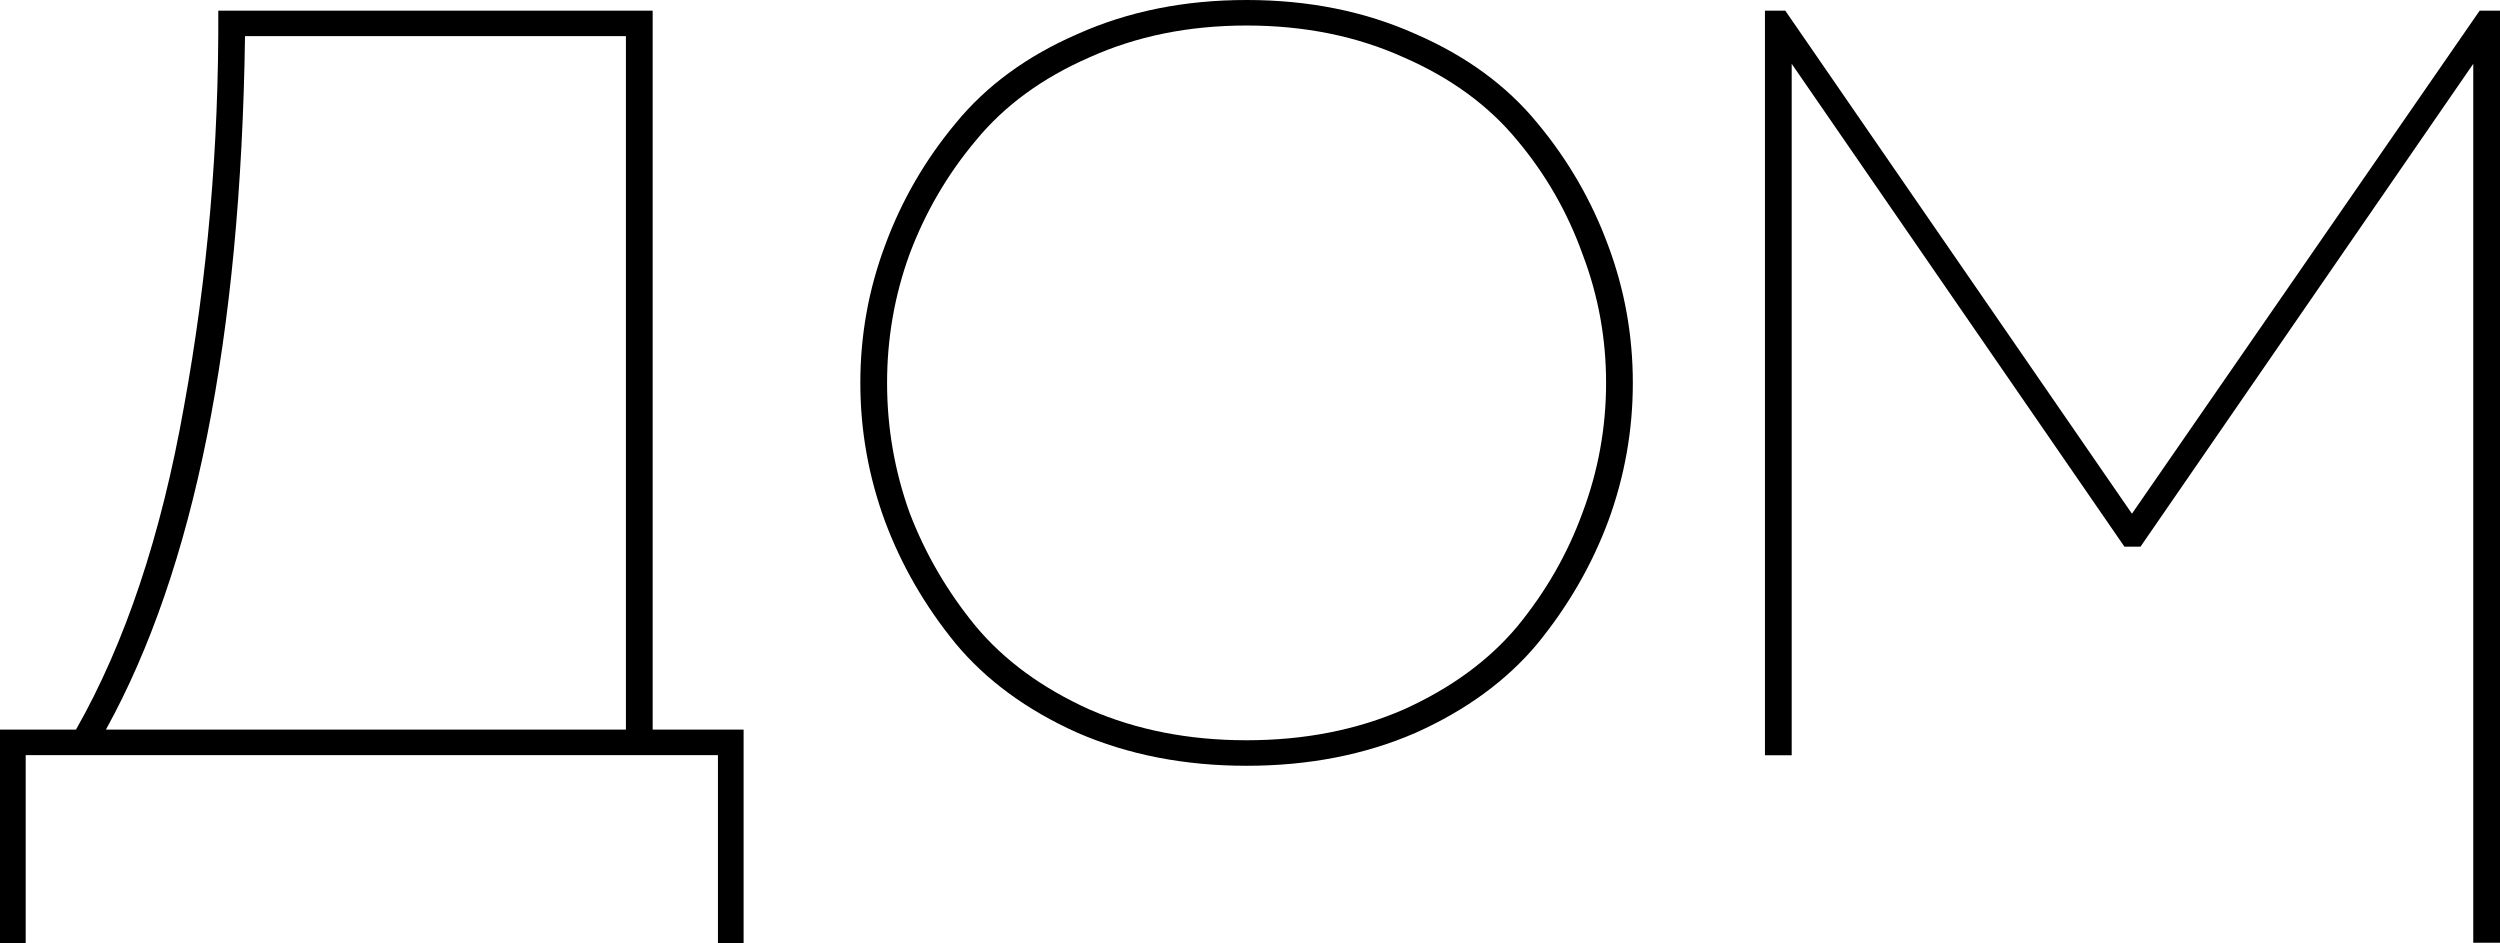<?xml version="1.0" encoding="UTF-8"?> <svg xmlns="http://www.w3.org/2000/svg" width="106" height="40" viewBox="0 0 106 40" fill="none"> <path d="M1.089 40H0V30.936H3.221C5.308 27.268 6.835 22.698 7.803 17.227C8.801 11.755 9.285 6.163 9.255 0.451H27.673V30.936H31.529V40H30.441V32.018H1.089V40ZM10.389 1.533C10.207 14.341 8.242 24.141 4.491 30.936H26.539V1.533H10.389Z" fill="black"></path> <path d="M37.522 22.097C36.826 20.203 36.478 18.249 36.478 16.235C36.478 14.22 36.826 12.281 37.522 10.417C38.217 8.523 39.215 6.794 40.516 5.231C41.816 3.638 43.54 2.375 45.687 1.443C47.835 0.481 50.224 0 52.855 0C55.486 0 57.876 0.481 60.023 1.443C62.17 2.375 63.894 3.638 65.195 5.231C66.495 6.794 67.493 8.523 68.189 10.417C68.885 12.281 69.232 14.22 69.232 16.235C69.232 18.249 68.885 20.203 68.189 22.097C67.493 23.961 66.495 25.69 65.195 27.283C63.894 28.846 62.17 30.109 60.023 31.071C57.876 32.003 55.486 32.469 52.855 32.469C50.224 32.469 47.835 32.003 45.687 31.071C43.54 30.109 41.816 28.846 40.516 27.283C39.215 25.69 38.217 23.961 37.522 22.097ZM67.1 21.736C67.766 19.962 68.098 18.128 68.098 16.235C68.098 14.341 67.766 12.522 67.1 10.778C66.465 9.004 65.543 7.396 64.333 5.953C63.123 4.48 61.52 3.307 59.524 2.435C57.528 1.533 55.305 1.082 52.855 1.082C50.406 1.082 48.182 1.533 46.186 2.435C44.19 3.307 42.587 4.48 41.378 5.953C40.168 7.396 39.23 9.004 38.565 10.778C37.93 12.522 37.612 14.341 37.612 16.235C37.612 18.128 37.93 19.962 38.565 21.736C39.23 23.48 40.168 25.088 41.378 26.561C42.587 28.005 44.19 29.177 46.186 30.079C48.182 30.951 50.406 31.387 52.855 31.387C55.305 31.387 57.528 30.951 59.524 30.079C61.52 29.177 63.123 28.005 64.333 26.561C65.543 25.088 66.465 23.48 67.1 21.736Z" fill="black"></path> <path d="M105.138 0.451H106V39.973H104.866V2.706L90.757 23.179H90.076L75.968 2.706V32.023H74.834V0.451H75.695L90.394 21.781L105.138 0.451Z" fill="black"></path> </svg> 